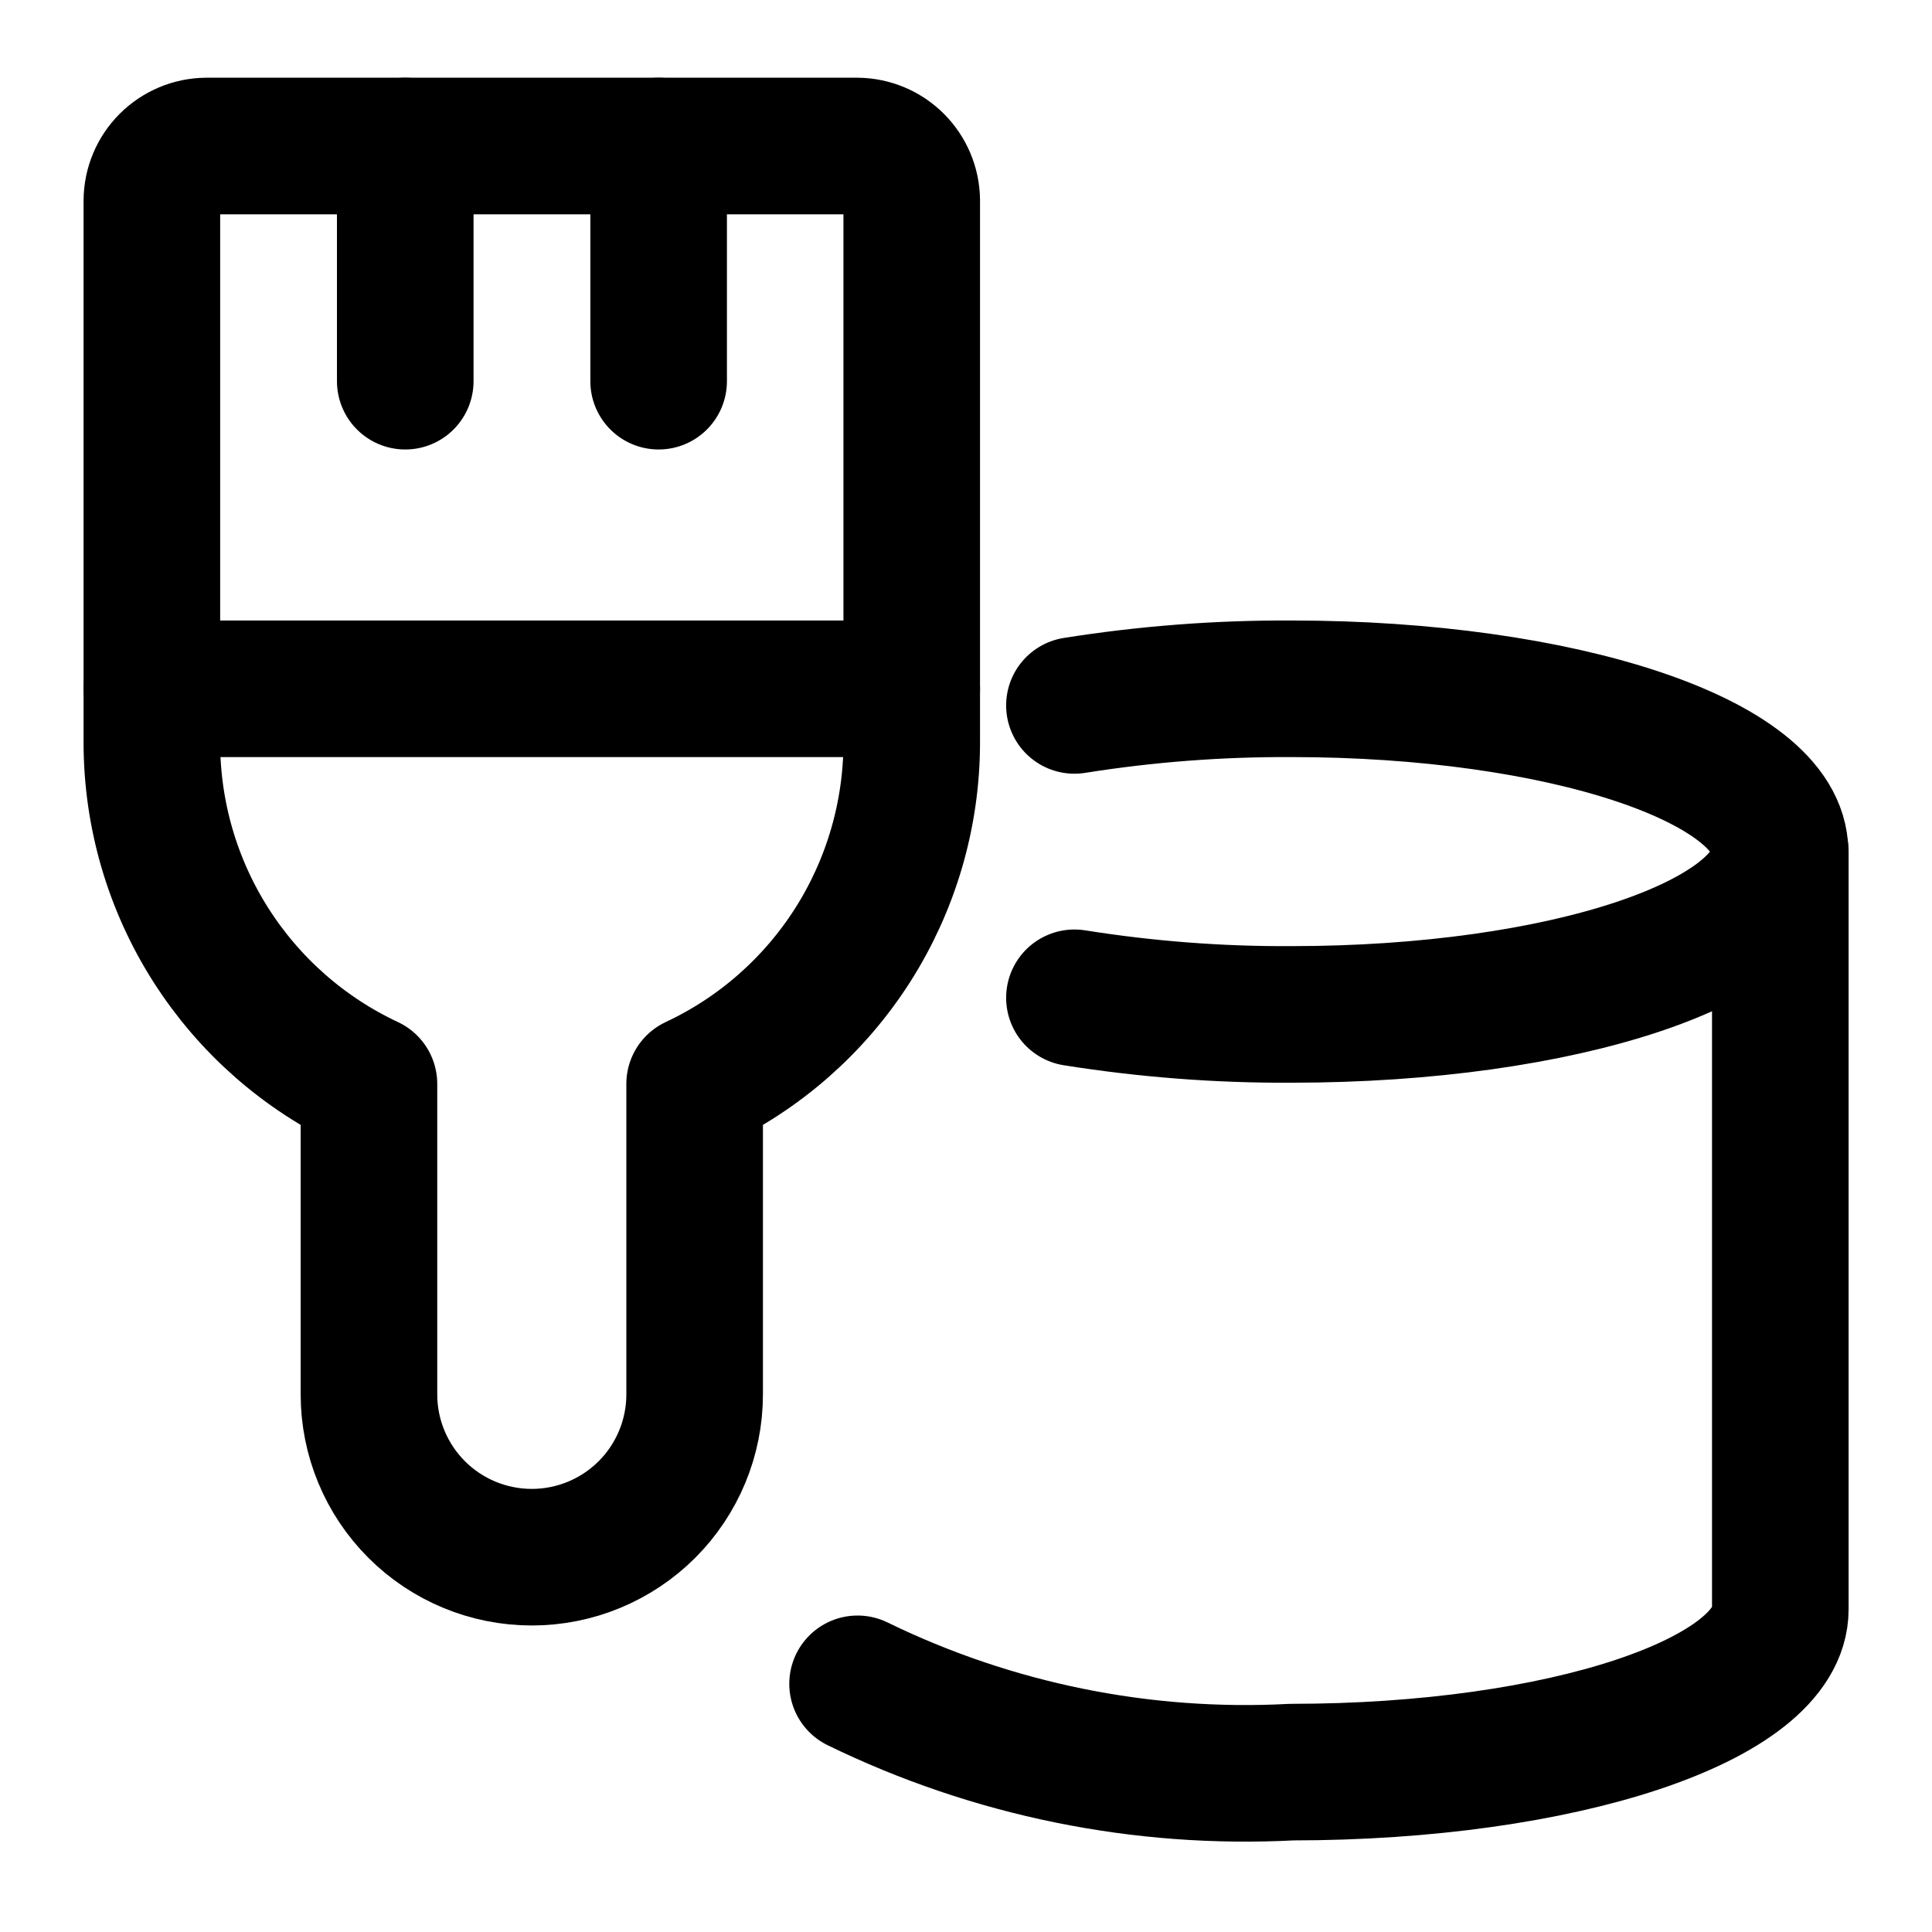 <?xml version="1.0" encoding="UTF-8"?>
<svg width="33" height="33" viewBox="0 0 33 33" fill="none" xmlns="http://www.w3.org/2000/svg">
    <path d="M2.594 11.765H15.573" stroke="#000000" stroke-width="2.333" stroke-linecap="round" stroke-linejoin="round"/>
    <path d="M11.25 2.494V6.511" stroke="#000000" stroke-width="2.333" stroke-linecap="round" stroke-linejoin="round"/>
    <path d="M6.922 2.494V6.511" stroke="#000000" stroke-width="2.333" stroke-linecap="round" stroke-linejoin="round"/>
    <path d="M14.646 2.494H3.521C3.276 2.497 3.042 2.596 2.869 2.769C2.696 2.942 2.597 3.176 2.594 3.421V12.692C2.596 13.914 2.945 15.111 3.602 16.142C4.259 17.173 5.195 17.996 6.302 18.514V23.817C6.302 24.555 6.595 25.262 7.117 25.784C7.638 26.305 8.346 26.598 9.083 26.598C9.821 26.598 10.528 26.305 11.05 25.784C11.572 25.262 11.865 24.555 11.865 23.817V18.514C12.972 17.996 13.908 17.173 14.565 16.142C15.221 15.111 15.571 13.914 15.573 12.692V3.421C15.57 3.176 15.471 2.942 15.298 2.769C15.125 2.596 14.891 2.497 14.646 2.494Z" stroke="#000000" stroke-width="2.333" stroke-linecap="round" stroke-linejoin="round"/>
    <path d="M18.352 12.049C19.578 11.854 20.818 11.759 22.06 11.765C26.671 11.765 30.404 13.001 30.404 14.546C30.404 16.091 26.695 17.327 22.06 17.327C20.818 17.334 19.578 17.238 18.352 17.043" stroke="#000000" stroke-width="2.333" stroke-linecap="round" stroke-linejoin="round"/>
    <path d="M14.648 28.761C16.953 29.885 19.505 30.404 22.065 30.269C26.676 30.269 30.409 29.033 30.409 27.488V14.546" stroke="#000000" stroke-width="2.333" stroke-linecap="round" stroke-linejoin="round"/>
</svg>
